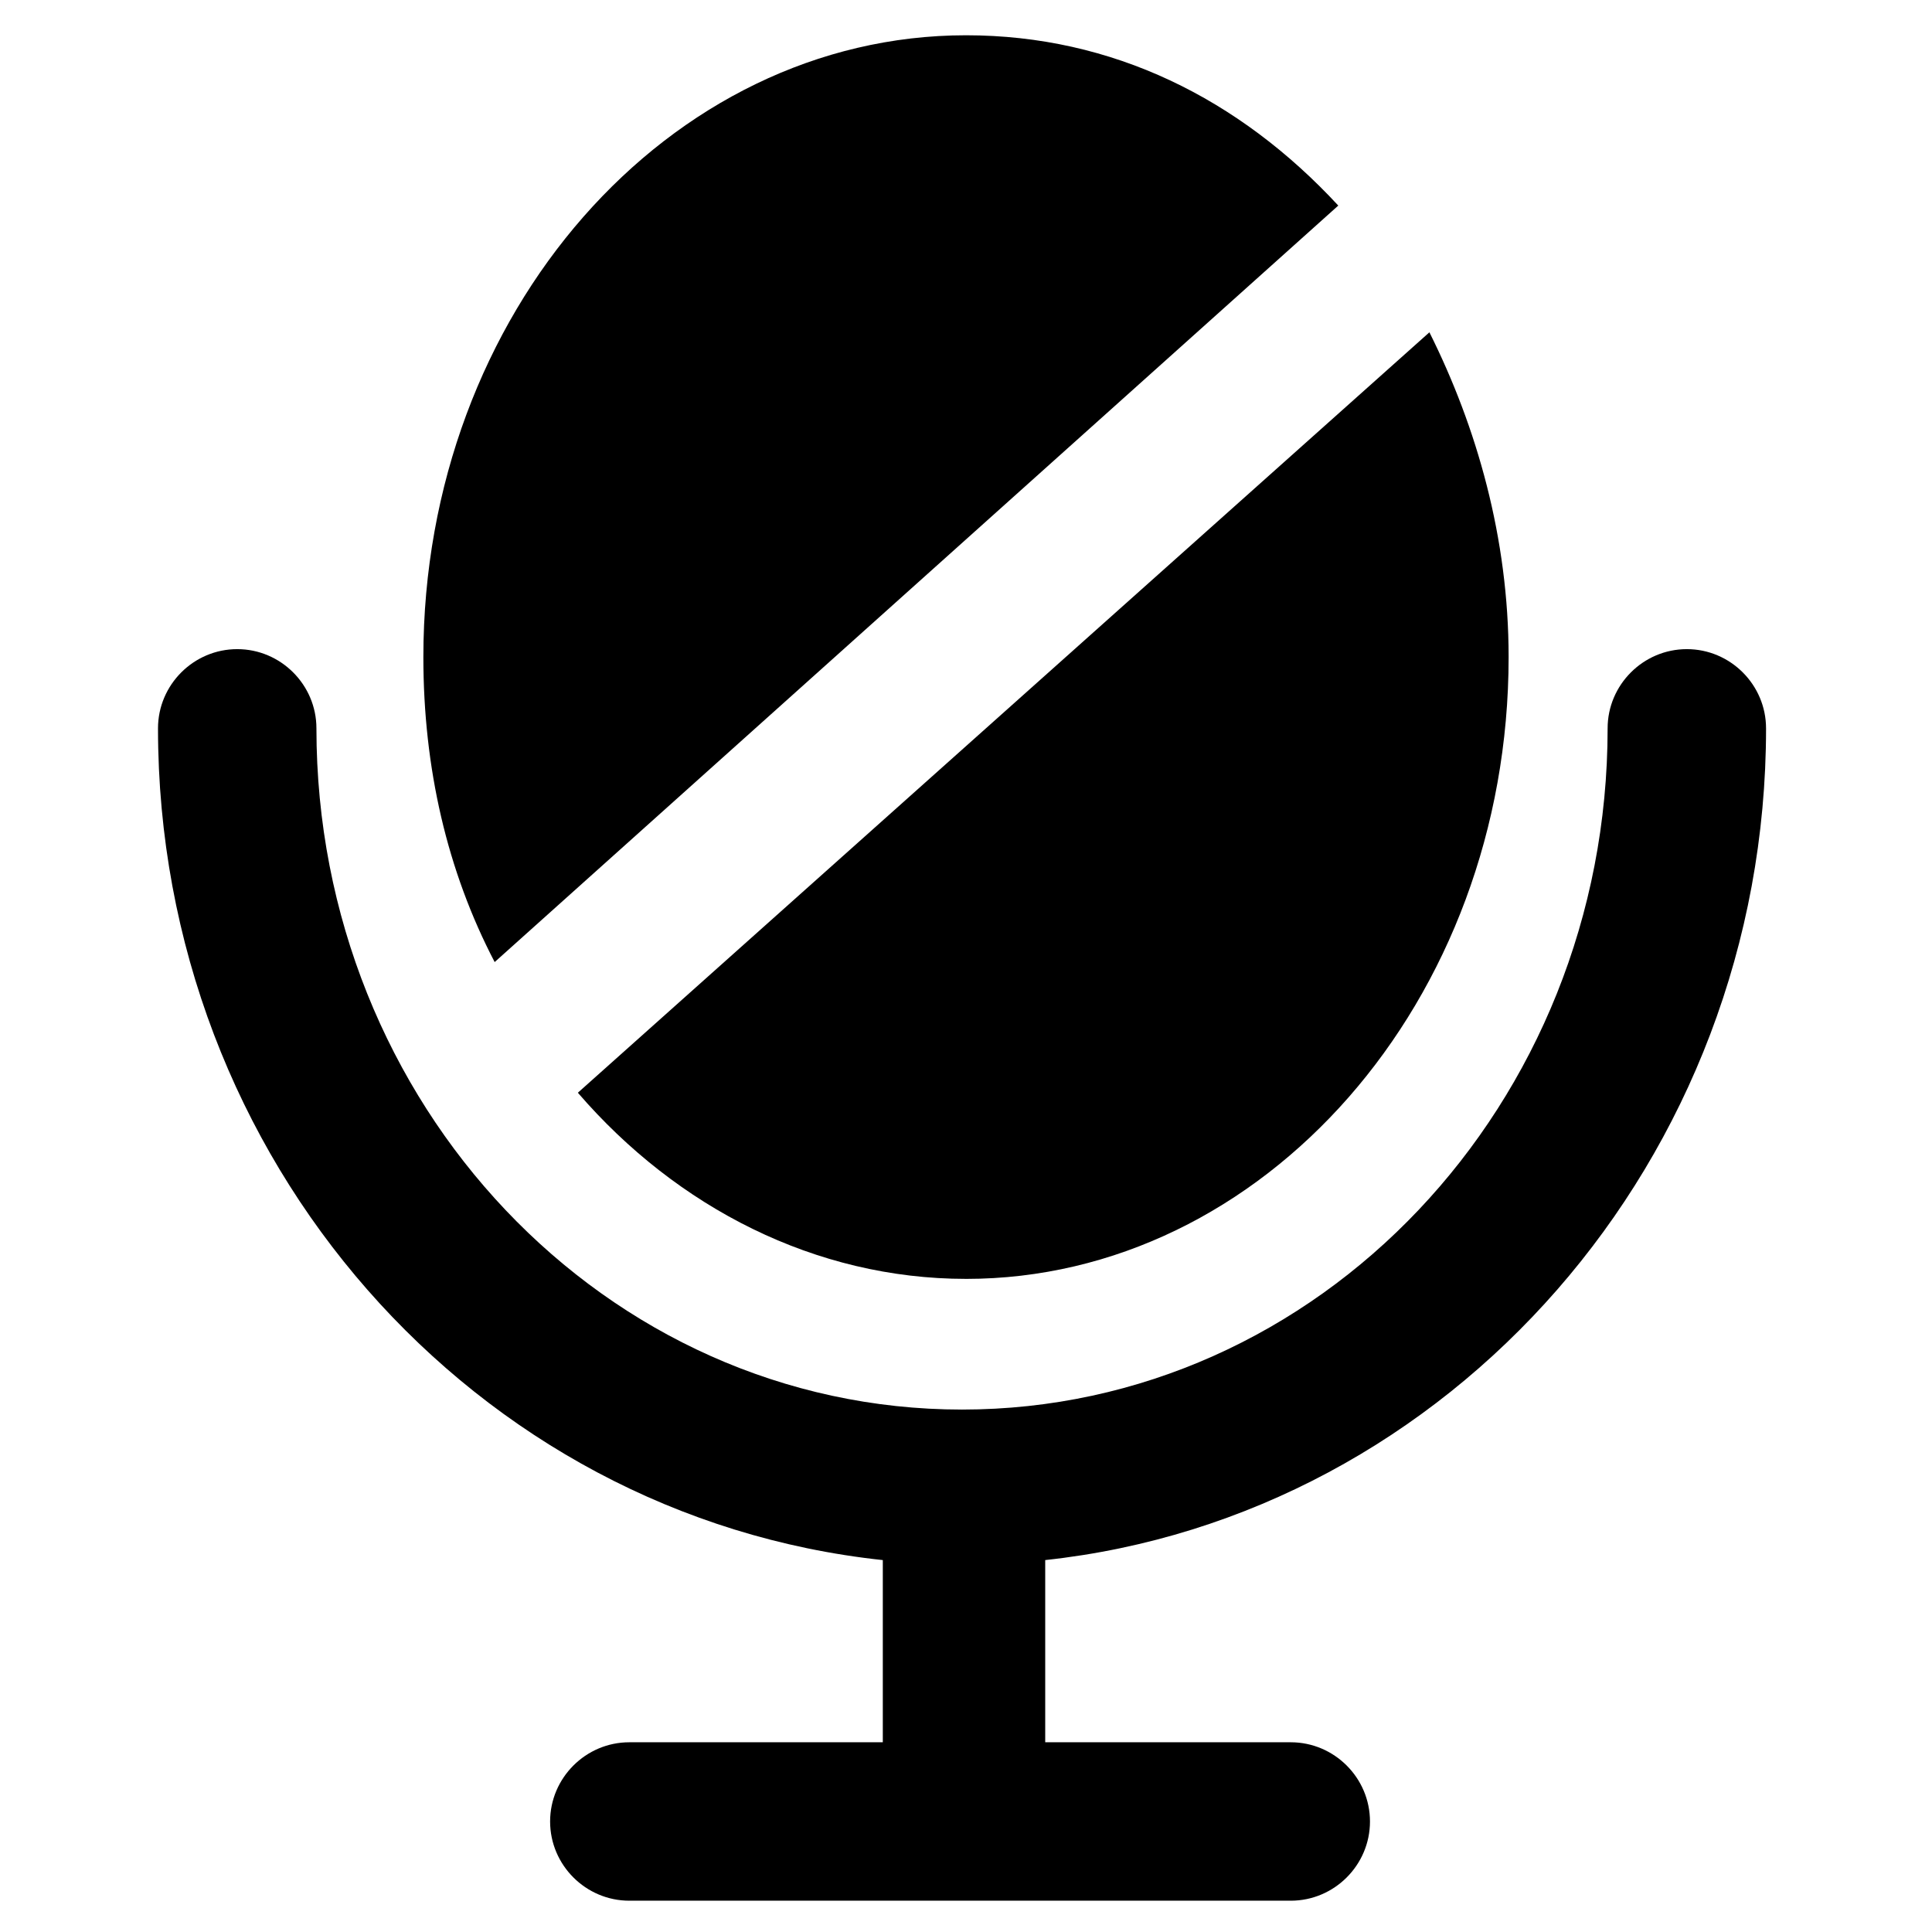 <?xml version="1.0" encoding="UTF-8"?>
<!-- Uploaded to: SVG Repo, www.svgrepo.com, Generator: SVG Repo Mixer Tools -->
<svg fill="#000000" width="800px" height="800px" version="1.1" viewBox="144 144 512 512" xmlns="http://www.w3.org/2000/svg">
 <g>
  <path d="m612.02 337.02c0-11.547-9.445-20.992-20.992-20.992s-20.992 9.445-20.992 20.992c0 99.711-76.621 180.53-171.09 180.53-94.465 0-171.09-80.82-171.09-180.53 0-11.547-9.445-20.992-20.992-20.992s-20.992 9.445-20.992 20.992c0 114.41 83.969 208.87 192.08 220.42v48.281h-67.176c-11.547 0-20.992 9.445-20.992 20.992s9.445 20.992 20.992 20.992h175.29c11.547 0 20.992-9.445 20.992-20.992s-9.445-20.992-20.992-20.992h-65.074v-48.285c107.06-11.543 191.03-106.01 191.03-220.41z"/>
  <path d="m498.66 198.48c-26.238-28.34-59.828-45.133-98.664-45.133-78.719 0-143.8 73.473-143.8 164.79 0 29.391 6.297 56.68 18.895 80.82z"/>
  <path d="m400 482.92c78.719 0 143.8-73.473 143.8-164.79 0-31.488-8.398-60.879-20.992-86.066l-225.67 201.52c26.242 30.438 62.977 49.332 102.86 49.332z"/>
 </g>
</svg>